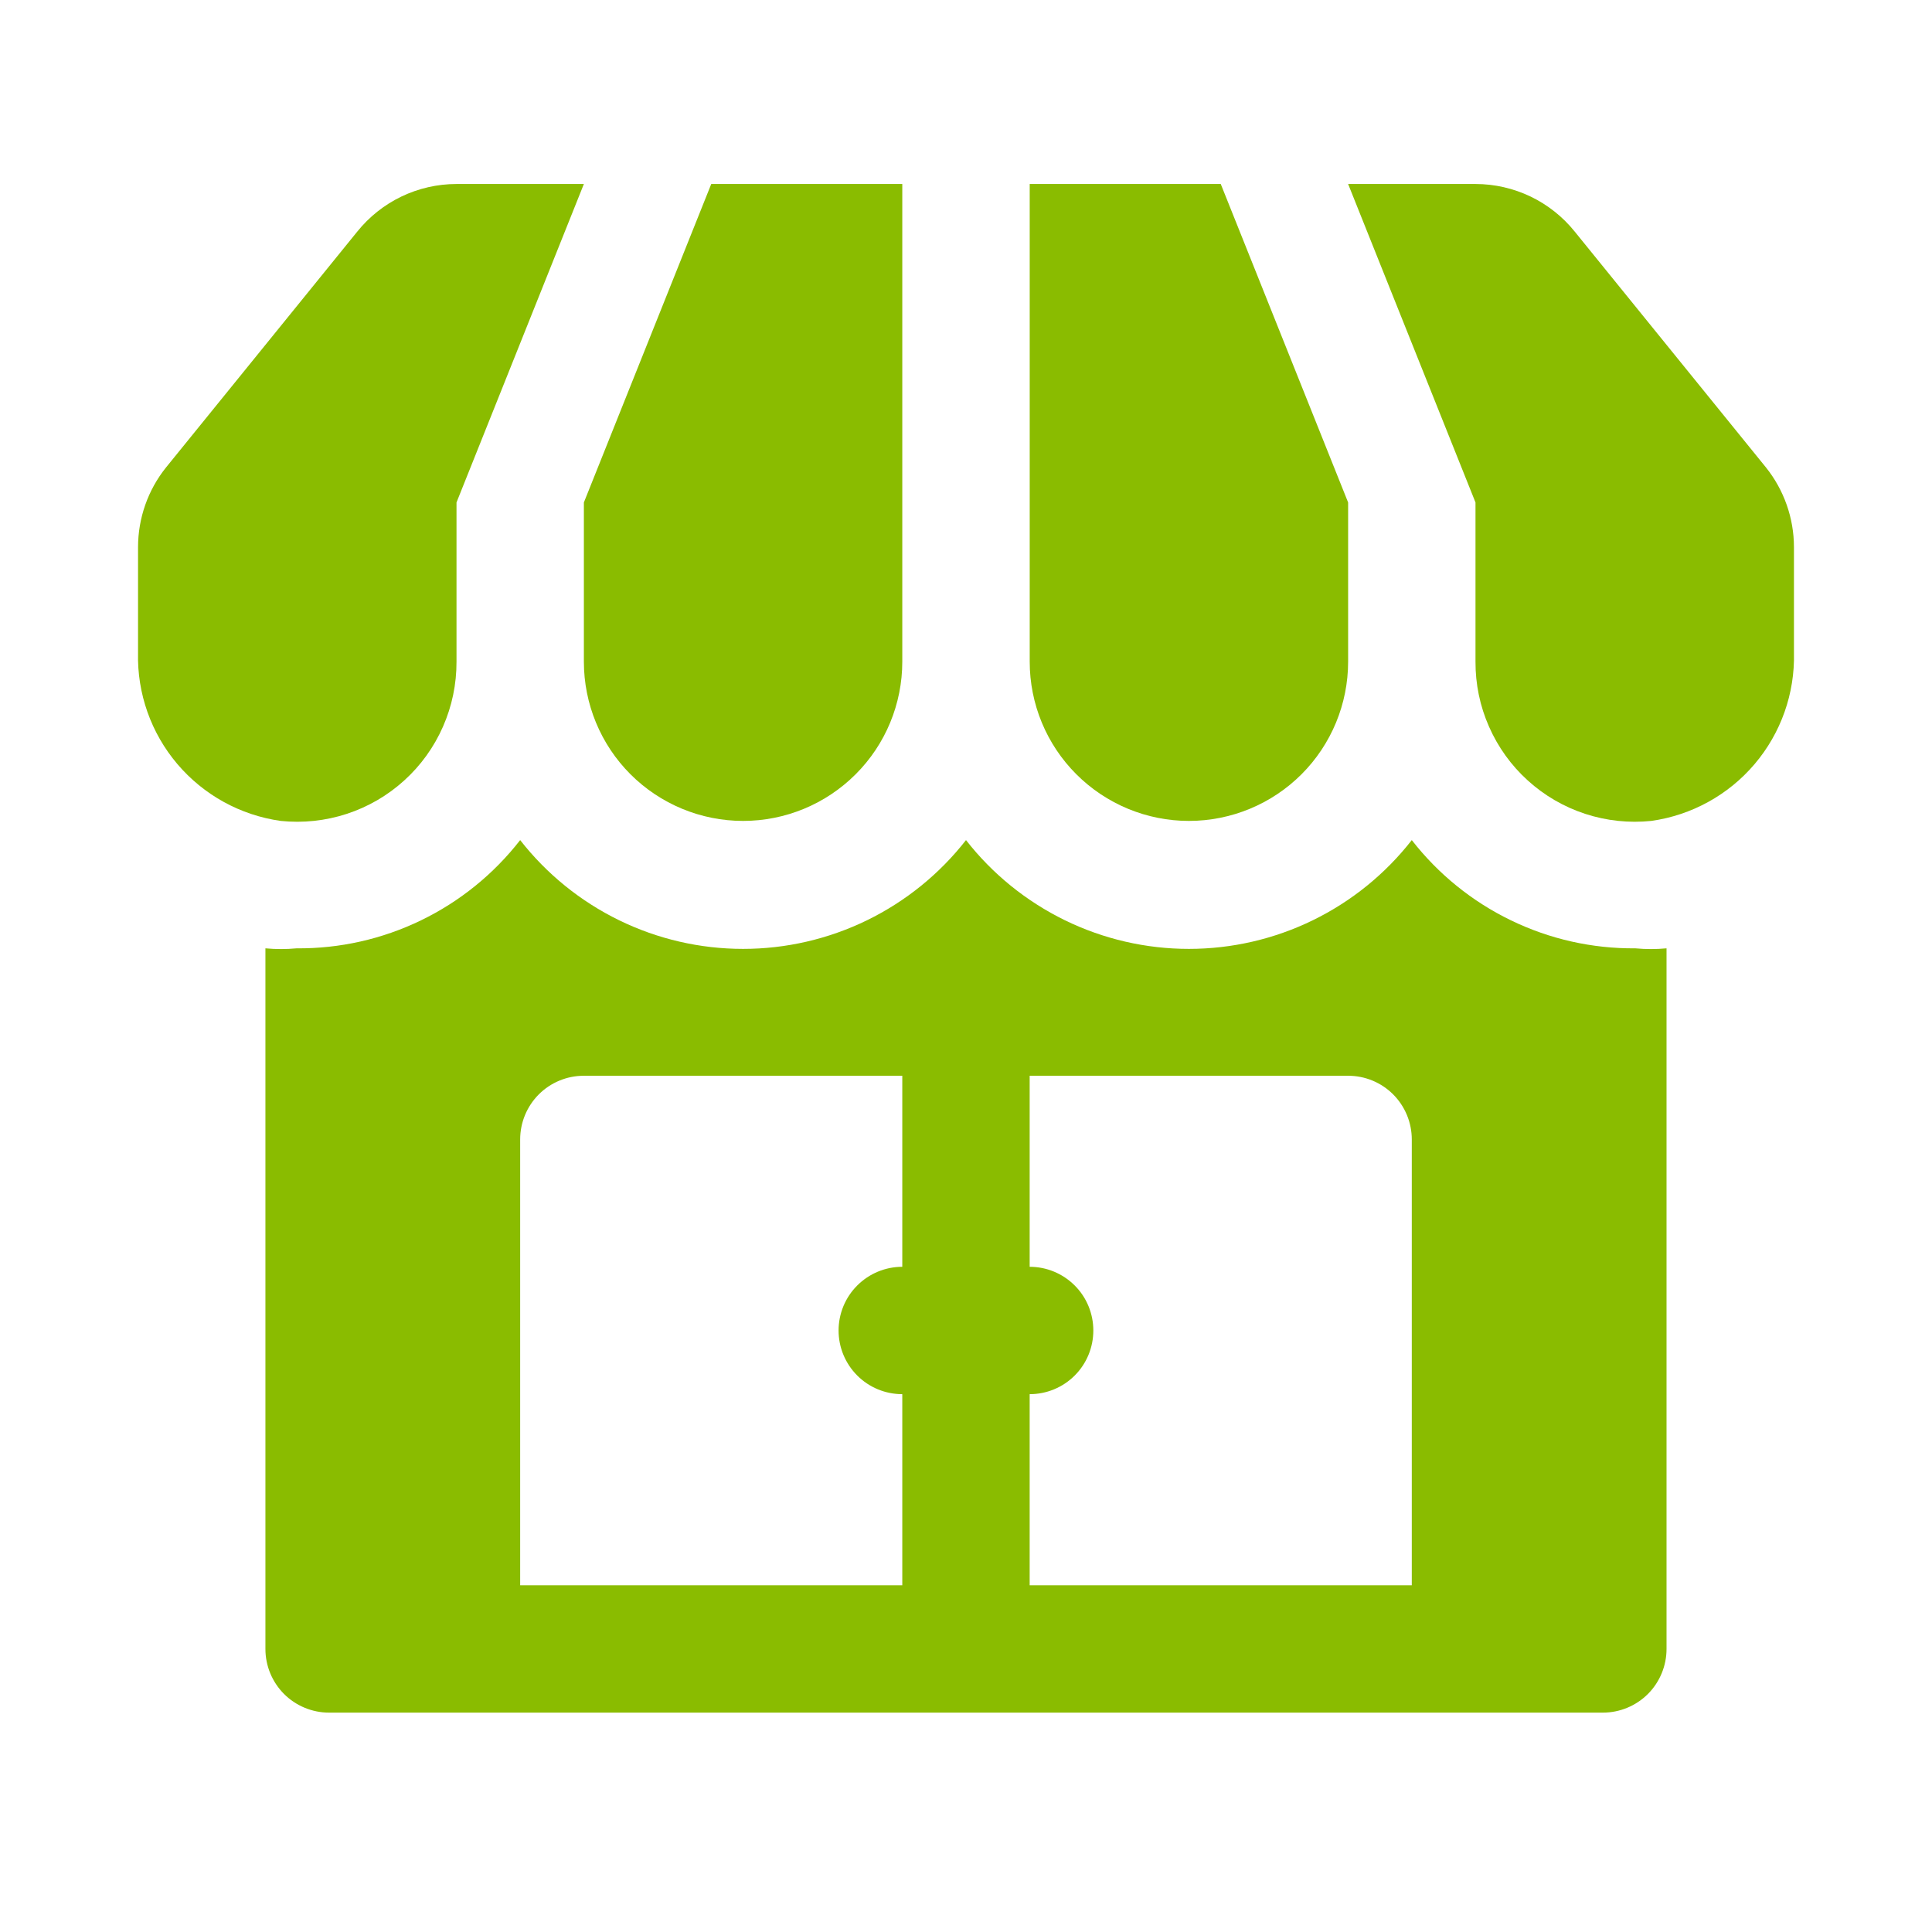 <svg width="42" height="42" viewBox="0 0 42 42" fill="none" xmlns="http://www.w3.org/2000/svg">
<path d="M12.693 14.384C12.693 15.302 13.057 16.183 13.706 16.832C14.355 17.481 15.236 17.846 16.154 17.846C17.072 17.846 17.952 17.481 18.601 16.832C19.251 16.183 19.615 15.302 19.615 14.384V4H15.462L12.693 10.923V14.384Z" fill="#8ABC00"/>
<path d="M9.924 14.384V10.923L12.693 4H9.924C9.509 4 9.099 4.094 8.726 4.273C8.352 4.453 8.023 4.715 7.764 5.038L3.61 10.161C3.216 10.652 3.002 11.263 3.001 11.892V14.19C2.979 15.074 3.283 15.935 3.855 16.609C4.427 17.283 5.227 17.723 6.102 17.846C6.586 17.896 7.075 17.844 7.538 17.693C8 17.542 8.426 17.295 8.786 16.968C9.147 16.642 9.434 16.243 9.63 15.797C9.826 15.352 9.926 14.871 9.924 14.384Z" fill="#8ABC00"/>
<path d="M25.846 17.846C26.764 17.846 27.645 17.481 28.294 16.832C28.943 16.183 29.307 15.302 29.307 14.384V10.923L26.538 4H22.385V14.384C22.385 15.302 22.749 16.183 23.399 16.832C24.048 17.481 24.928 17.846 25.846 17.846Z" fill="#8ABC00"/>
<path d="M38.39 10.161L34.236 5.038C33.977 4.715 33.648 4.453 33.274 4.273C32.9 4.094 32.491 4 32.076 4H29.307L32.076 10.923V14.384C32.074 14.871 32.173 15.352 32.37 15.797C32.566 16.243 32.853 16.642 33.214 16.968C33.574 17.295 34 17.542 34.462 17.693C34.925 17.844 35.414 17.896 35.897 17.846C36.773 17.723 37.573 17.283 38.145 16.609C38.717 15.935 39.021 15.074 38.999 14.19V11.892C38.998 11.263 38.783 10.652 38.39 10.161Z" fill="#8ABC00"/>
<path d="M35.551 20.616C34.614 20.624 33.689 20.416 32.846 20.007C32.003 19.599 31.266 19.002 30.691 18.263C30.116 18.999 29.381 19.595 28.541 20.005C27.702 20.415 26.78 20.628 25.845 20.628C24.911 20.628 23.989 20.415 23.149 20.005C22.31 19.595 21.574 18.999 21 18.263C20.425 18.999 19.689 19.595 18.85 20.005C18.01 20.415 17.088 20.628 16.154 20.628C15.219 20.628 14.297 20.415 13.458 20.005C12.618 19.595 11.883 18.999 11.308 18.263C10.733 19.002 9.996 19.599 9.153 20.007C8.31 20.416 7.385 20.624 6.448 20.616C6.223 20.637 5.995 20.637 5.77 20.616V35.847C5.77 36.214 5.916 36.566 6.175 36.826C6.435 37.085 6.787 37.231 7.154 37.231H34.845C35.212 37.231 35.564 37.085 35.824 36.826C36.083 36.566 36.229 36.214 36.229 35.847V20.616C36.004 20.637 35.776 20.637 35.551 20.616ZM11.308 34.462V24.77C11.308 24.403 11.454 24.051 11.713 23.791C11.973 23.531 12.325 23.386 12.692 23.386H19.615V27.539C19.248 27.539 18.896 27.685 18.636 27.945C18.376 28.204 18.23 28.557 18.23 28.924C18.23 29.291 18.376 29.643 18.636 29.903C18.896 30.163 19.248 30.308 19.615 30.308V34.462H11.308ZM22.384 34.462V30.308C22.751 30.308 23.103 30.163 23.363 29.903C23.623 29.643 23.768 29.291 23.768 28.924C23.768 28.557 23.623 28.204 23.363 27.945C23.103 27.685 22.751 27.539 22.384 27.539V23.386H29.307C29.674 23.386 30.026 23.531 30.286 23.791C30.545 24.051 30.691 24.403 30.691 24.77V34.462H22.384Z" fill="#8ABC00"/>
</svg>
